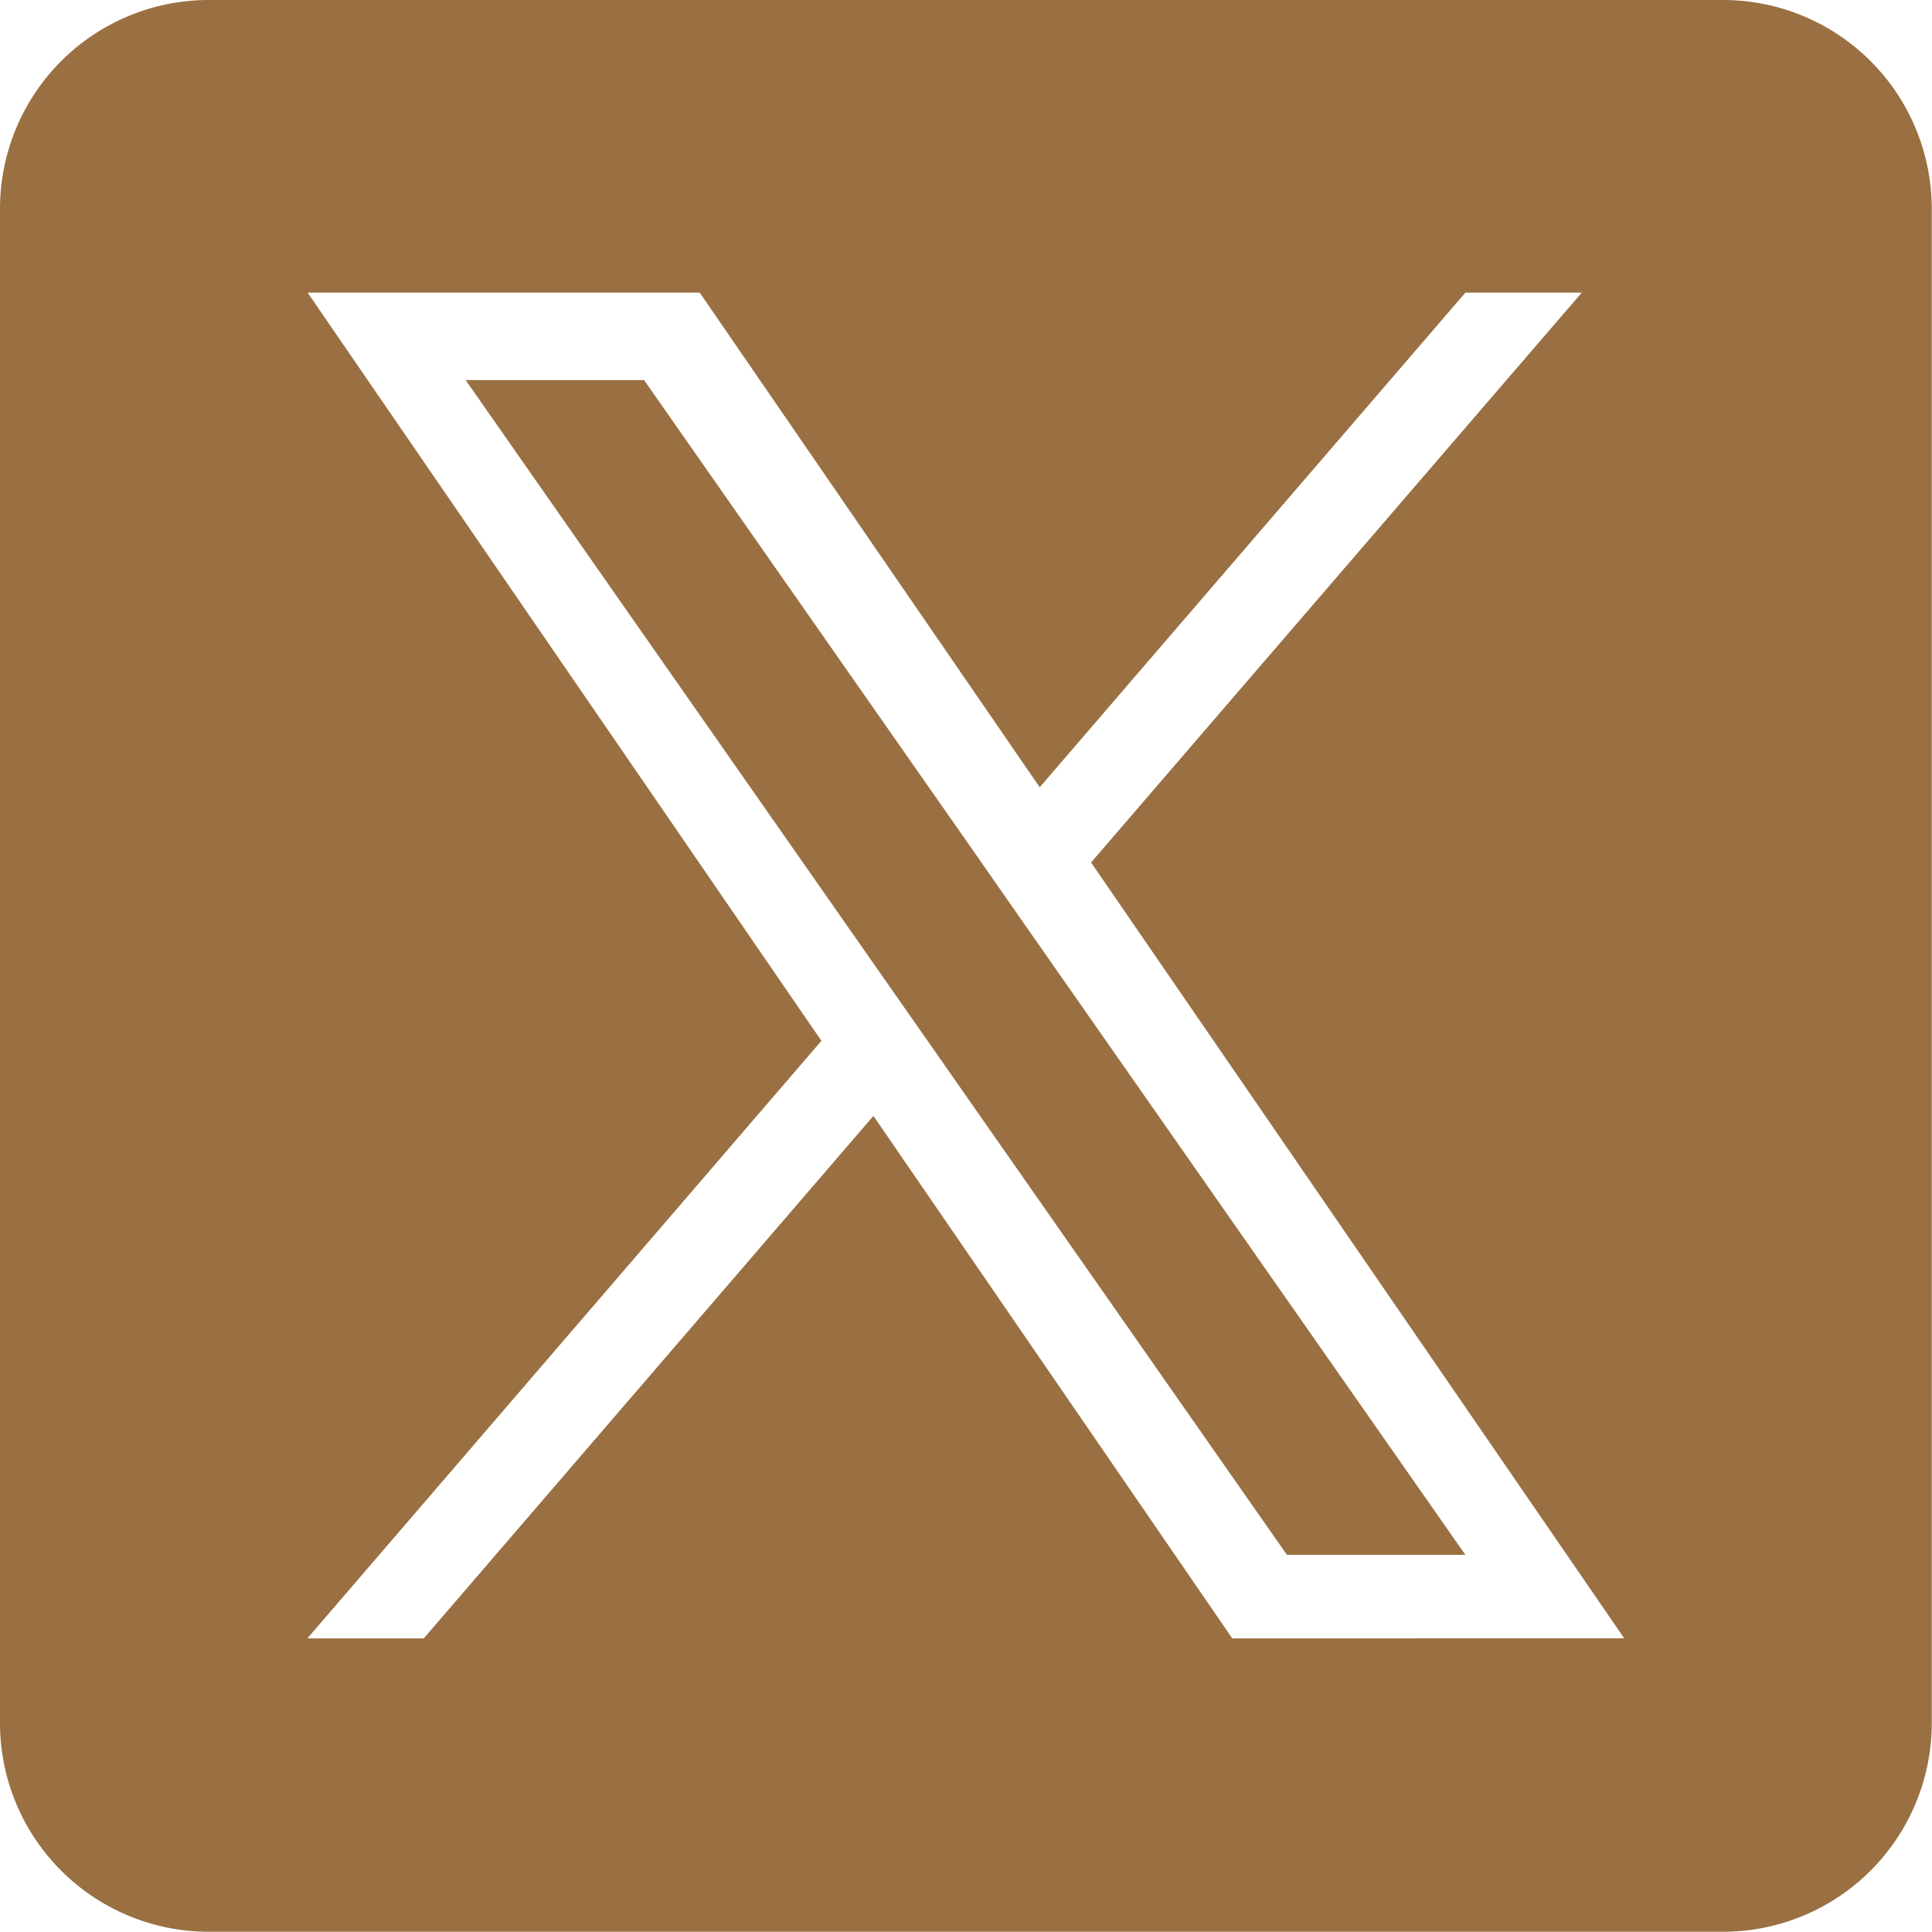 <?xml version="1.0" encoding="UTF-8"?> <svg xmlns="http://www.w3.org/2000/svg" id="twitter" width="39.842" height="39.842" viewBox="0 0 39.842 39.842"><path id="Path_4" data-name="Path 4" d="M307.371,252.792l8.966,12.824h-3.68l-7.316-10.465h0l-1.074-1.536L295.72,241.39h3.68l6.9,9.866Z" transform="translate(-286.118 -233.552)" fill="#9a7042"></path><path id="Path_5" data-name="Path 5" d="M35.537,0H4.3A4.305,4.305,0,0,0,0,4.3V35.537a4.305,4.305,0,0,0,4.3,4.3H35.537a4.305,4.305,0,0,0,4.3-4.3V4.3a4.305,4.305,0,0,0-4.3-4.3ZM25.412,33.787l-7.4-10.775L8.739,33.787h-2.4l10.6-12.323L6.344,6.035h8.086l7.011,10.2,8.778-10.2h2.4L22.5,17.786h0l10.995,16Z" transform="translate(0)" fill="#9a7042"></path></svg> 